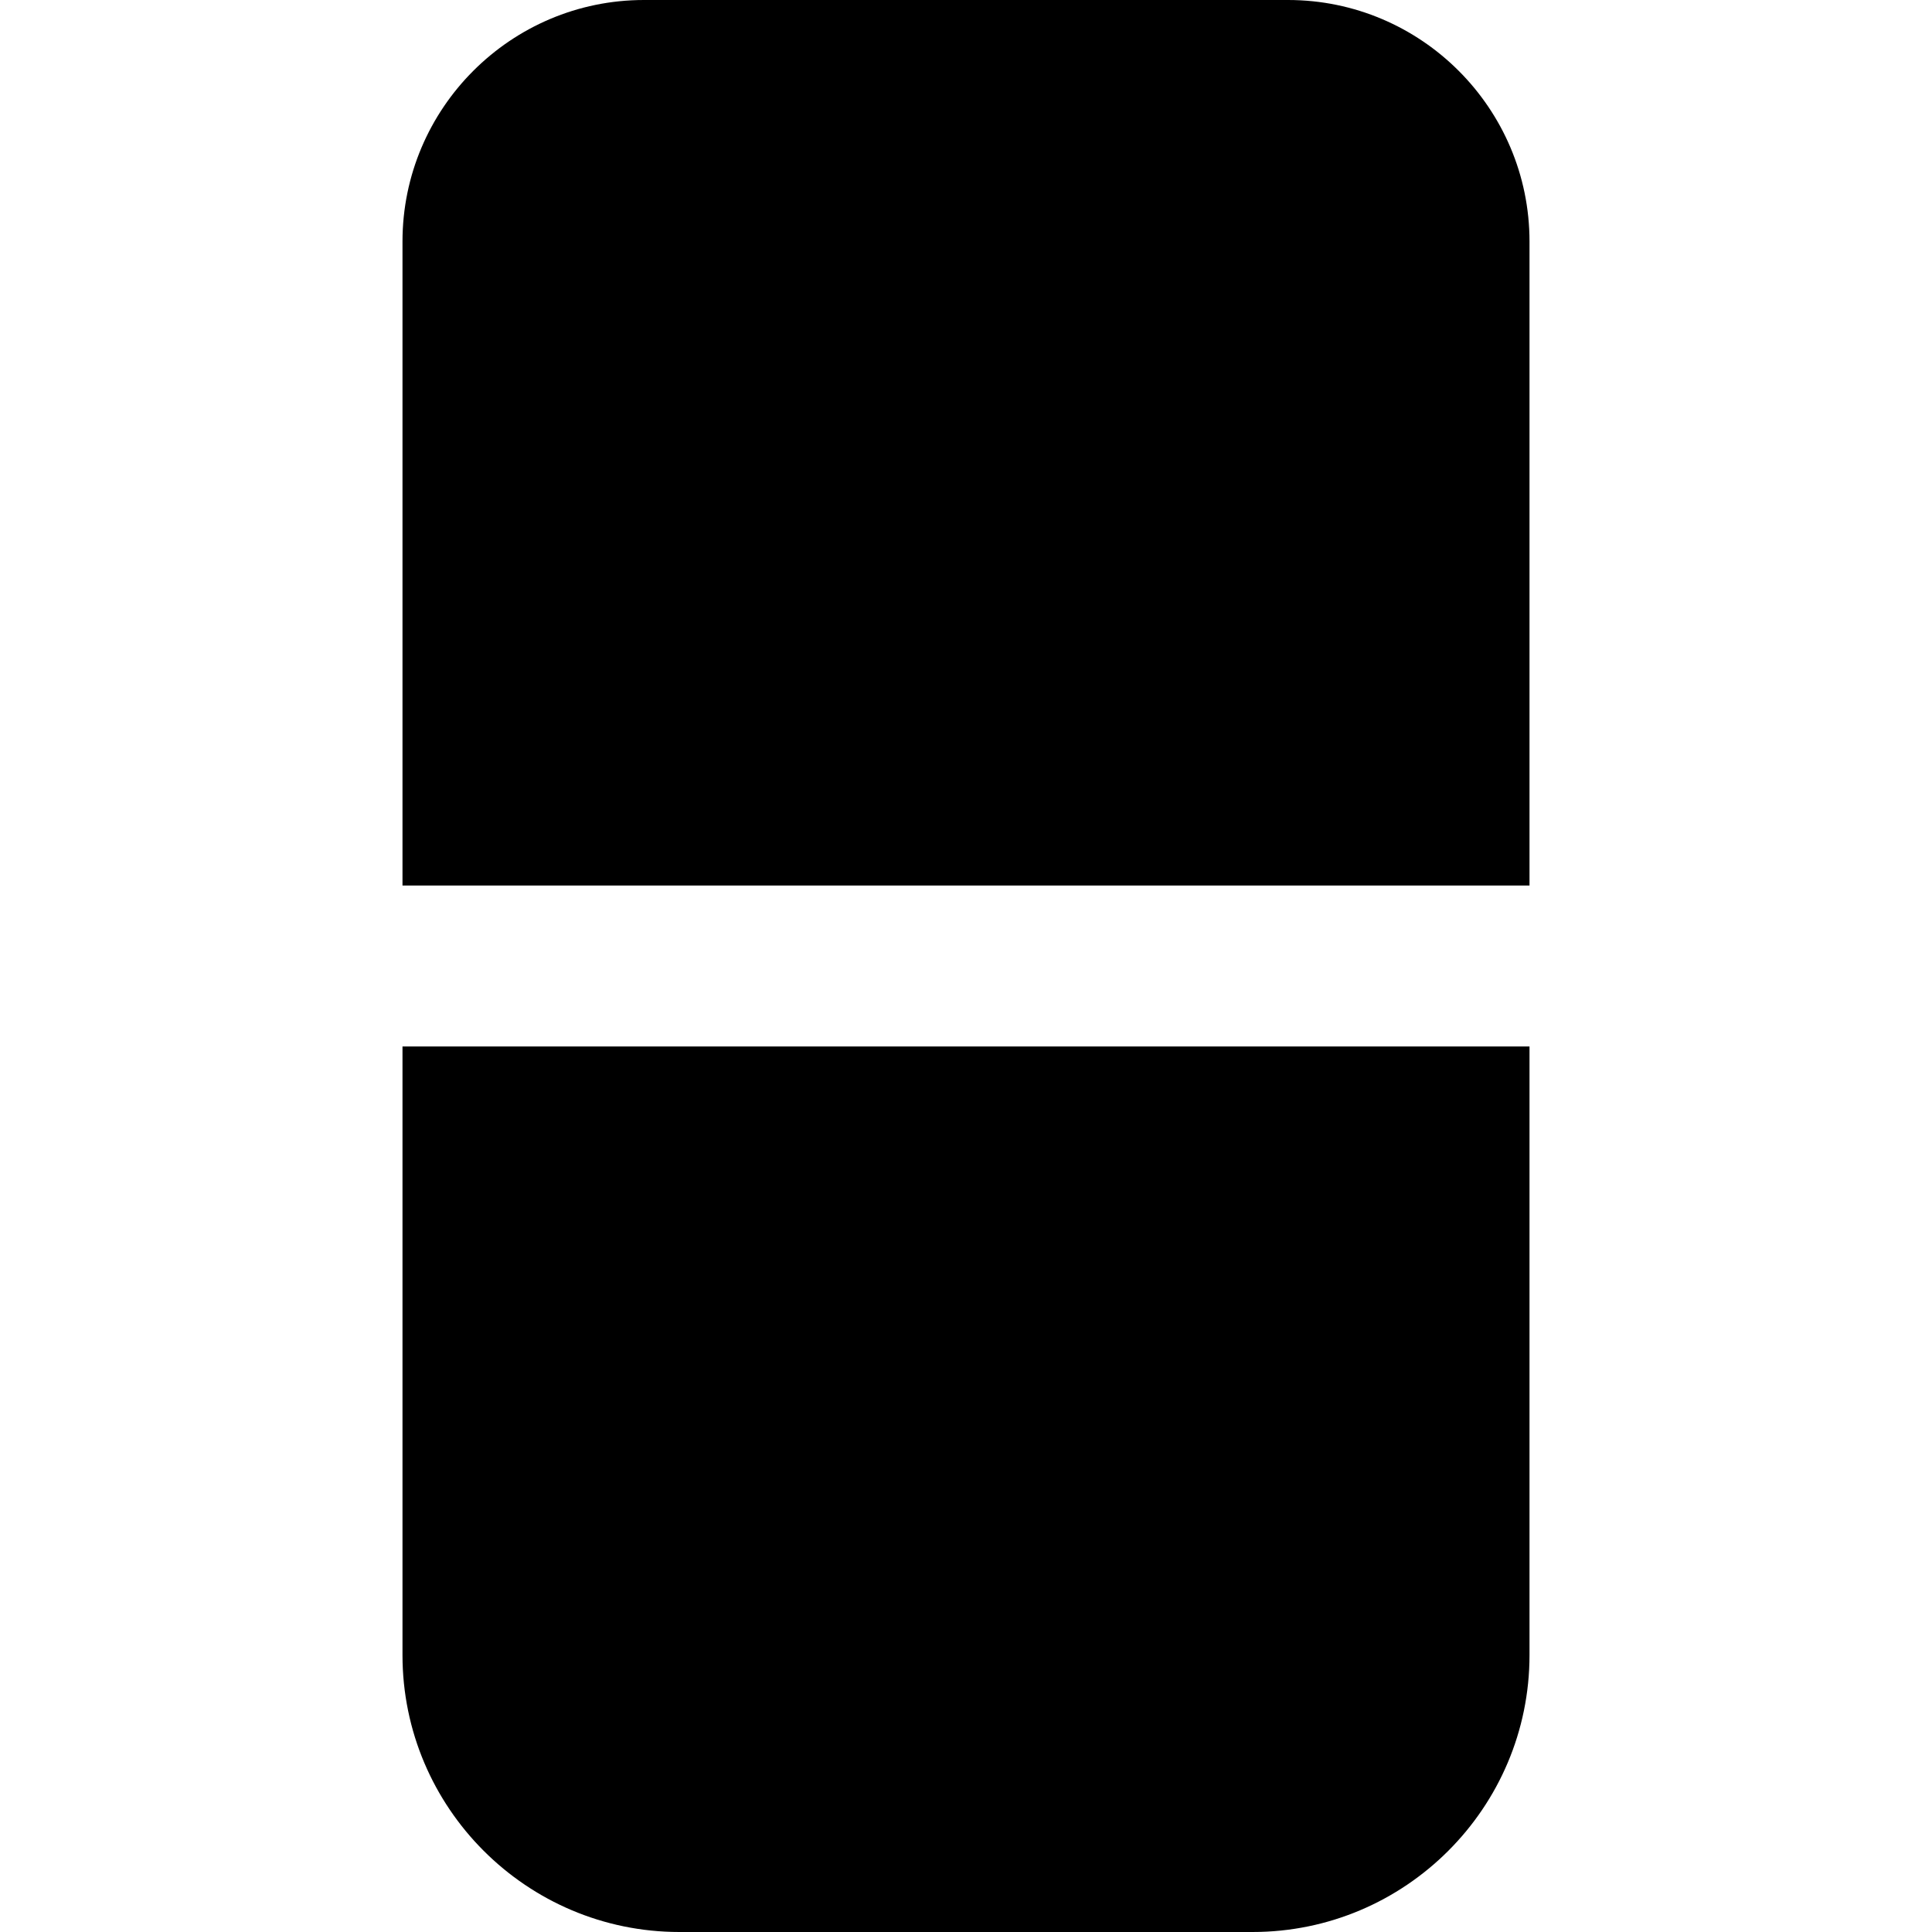 <?xml version="1.0" encoding="iso-8859-1"?>
<!-- Uploaded to: SVG Repo, www.svgrepo.com, Generator: SVG Repo Mixer Tools -->
<svg fill="#000000" height="800px" width="800px" version="1.1" id="Layer_1" xmlns="http://www.w3.org/2000/svg" xmlns:xlink="http://www.w3.org/1999/xlink" 
	 viewBox="0 0 511.991 511.991" xml:space="preserve">
<g>
	<g>
		<g>
			<path d="M341.329,0H170.662c-35.285,0-64,28.715-64,64v170.667h298.667V64C405.329,28.715,376.614,0,341.329,0z"/>
			<path d="M106.662,374.605v64c0,40.469,32.917,73.387,73.387,73.387h151.893c40.469,0,73.387-32.917,73.387-73.387v-64v-97.28
				H106.662V374.605z"/>
		</g>
	</g>
</g>
</svg>